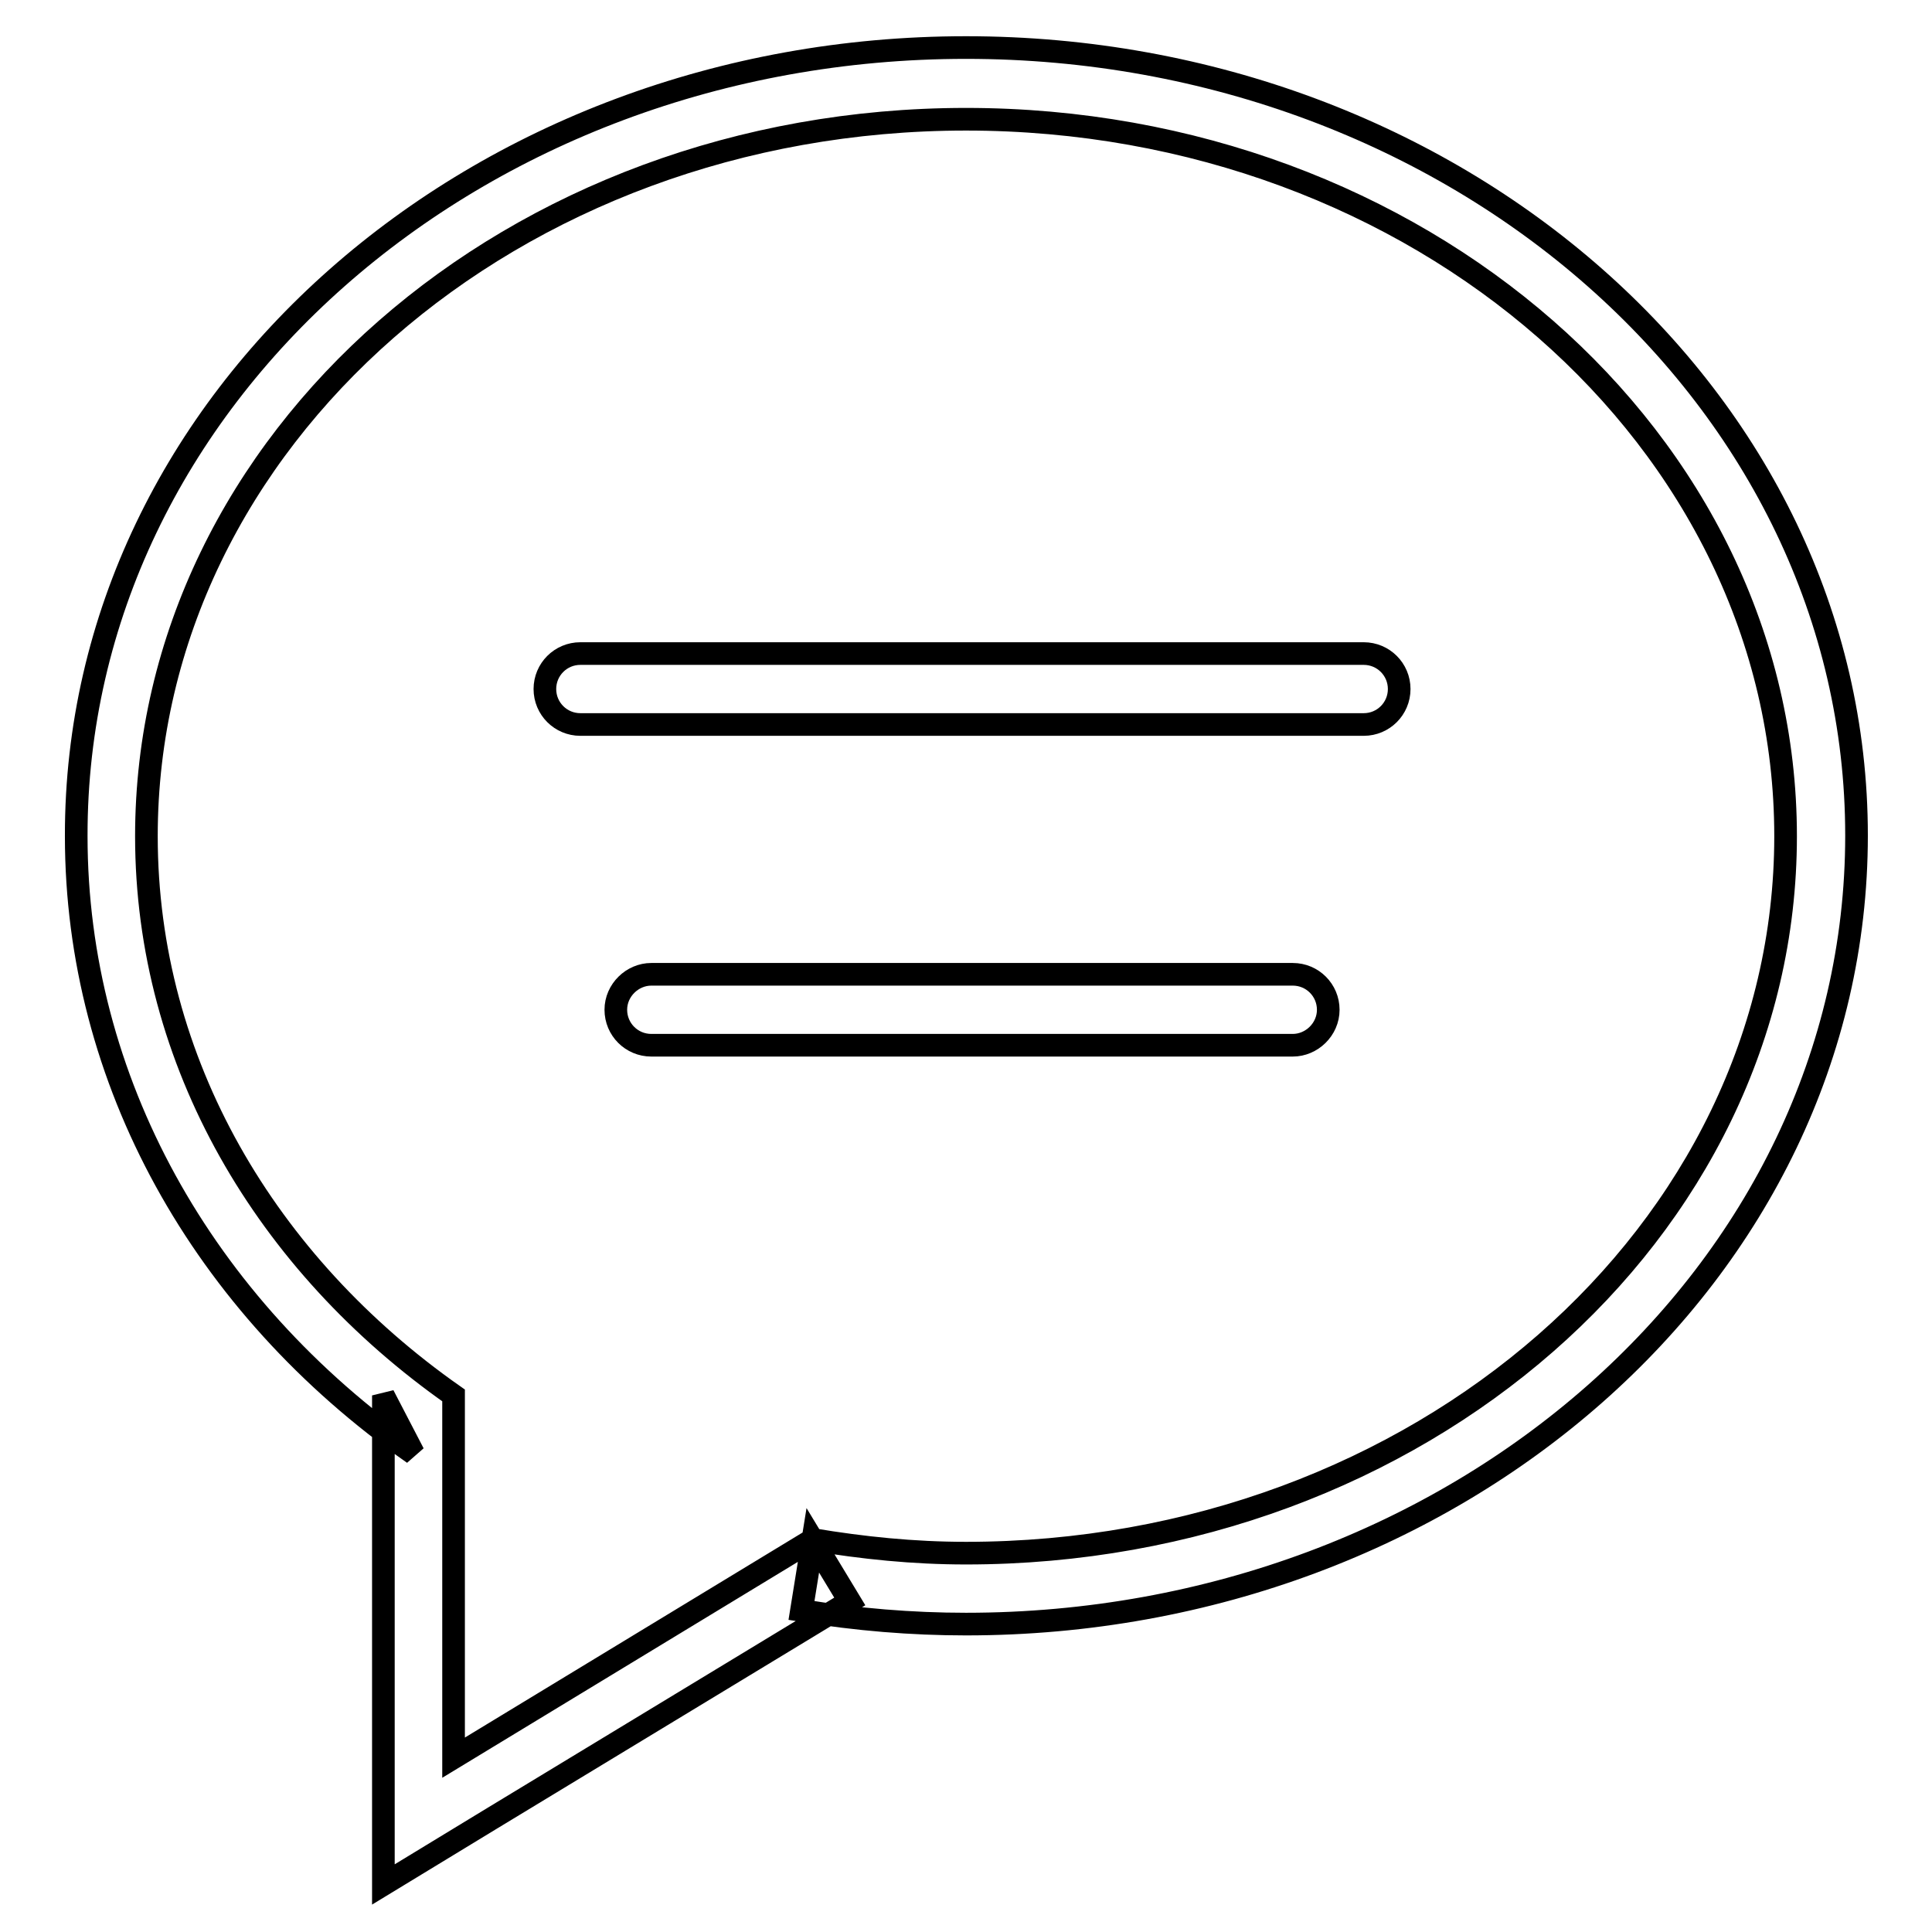 <?xml version="1.0" encoding="utf-8"?>
<!-- Svg Vector Icons : http://www.onlinewebfonts.com/icon -->
<!DOCTYPE svg PUBLIC "-//W3C//DTD SVG 1.1//EN" "http://www.w3.org/Graphics/SVG/1.1/DTD/svg11.dtd">
<svg version="1.1" xmlns="http://www.w3.org/2000/svg" xmlns:xlink="http://www.w3.org/1999/xlink" x="0px" y="0px" viewBox="0 0 256 256" enable-background="new 0 0 256 256" xml:space="preserve">
<g><g><path stroke-width="3" fill-opacity="0" stroke="#000000"  d="M128,215.2L128,215.2c-7.2,0-14.5-0.6-21.8-1.8l1.5-9.3l4.9,8.1L65.1,241l-14.3,8.7v-16.8v-48l4,7.7c-28-19.6-44.7-49.5-44.7-81.8C10,52.8,63.1,6.3,128,6.3c64.9,0,118,46.5,118,104.4C246,168.7,192.9,215.2,128,215.2z M128,205.8L128,205.8c60,0,108.6-42.5,108.6-95c0-52.5-48.6-95-108.6-95s-108.6,42.5-108.6,95c0,30,15.9,56.7,40.7,74.1v48l47.6-28.9C114.3,205.1,121,205.8,128,205.8z"/><path stroke-width="3" fill-opacity="0" stroke="#000000"  d="M72.2,91.3c0-2.6,2.1-4.7,4.7-4.7h103.8c2.6,0,4.7,2.1,4.7,4.7c0,2.6-2.1,4.7-4.7,4.7H76.9C74.3,96,72.2,93.9,72.2,91.3z"/><path stroke-width="3" fill-opacity="0" stroke="#000000"  d="M81.6,133.8c0-2.6,2.2-4.7,4.7-4.7h85c2.6,0,4.7,2.1,4.7,4.7c0,2.6-2.2,4.7-4.7,4.7H86.3C83.7,138.5,81.6,136.4,81.6,133.8z"/></g></g>
</svg>